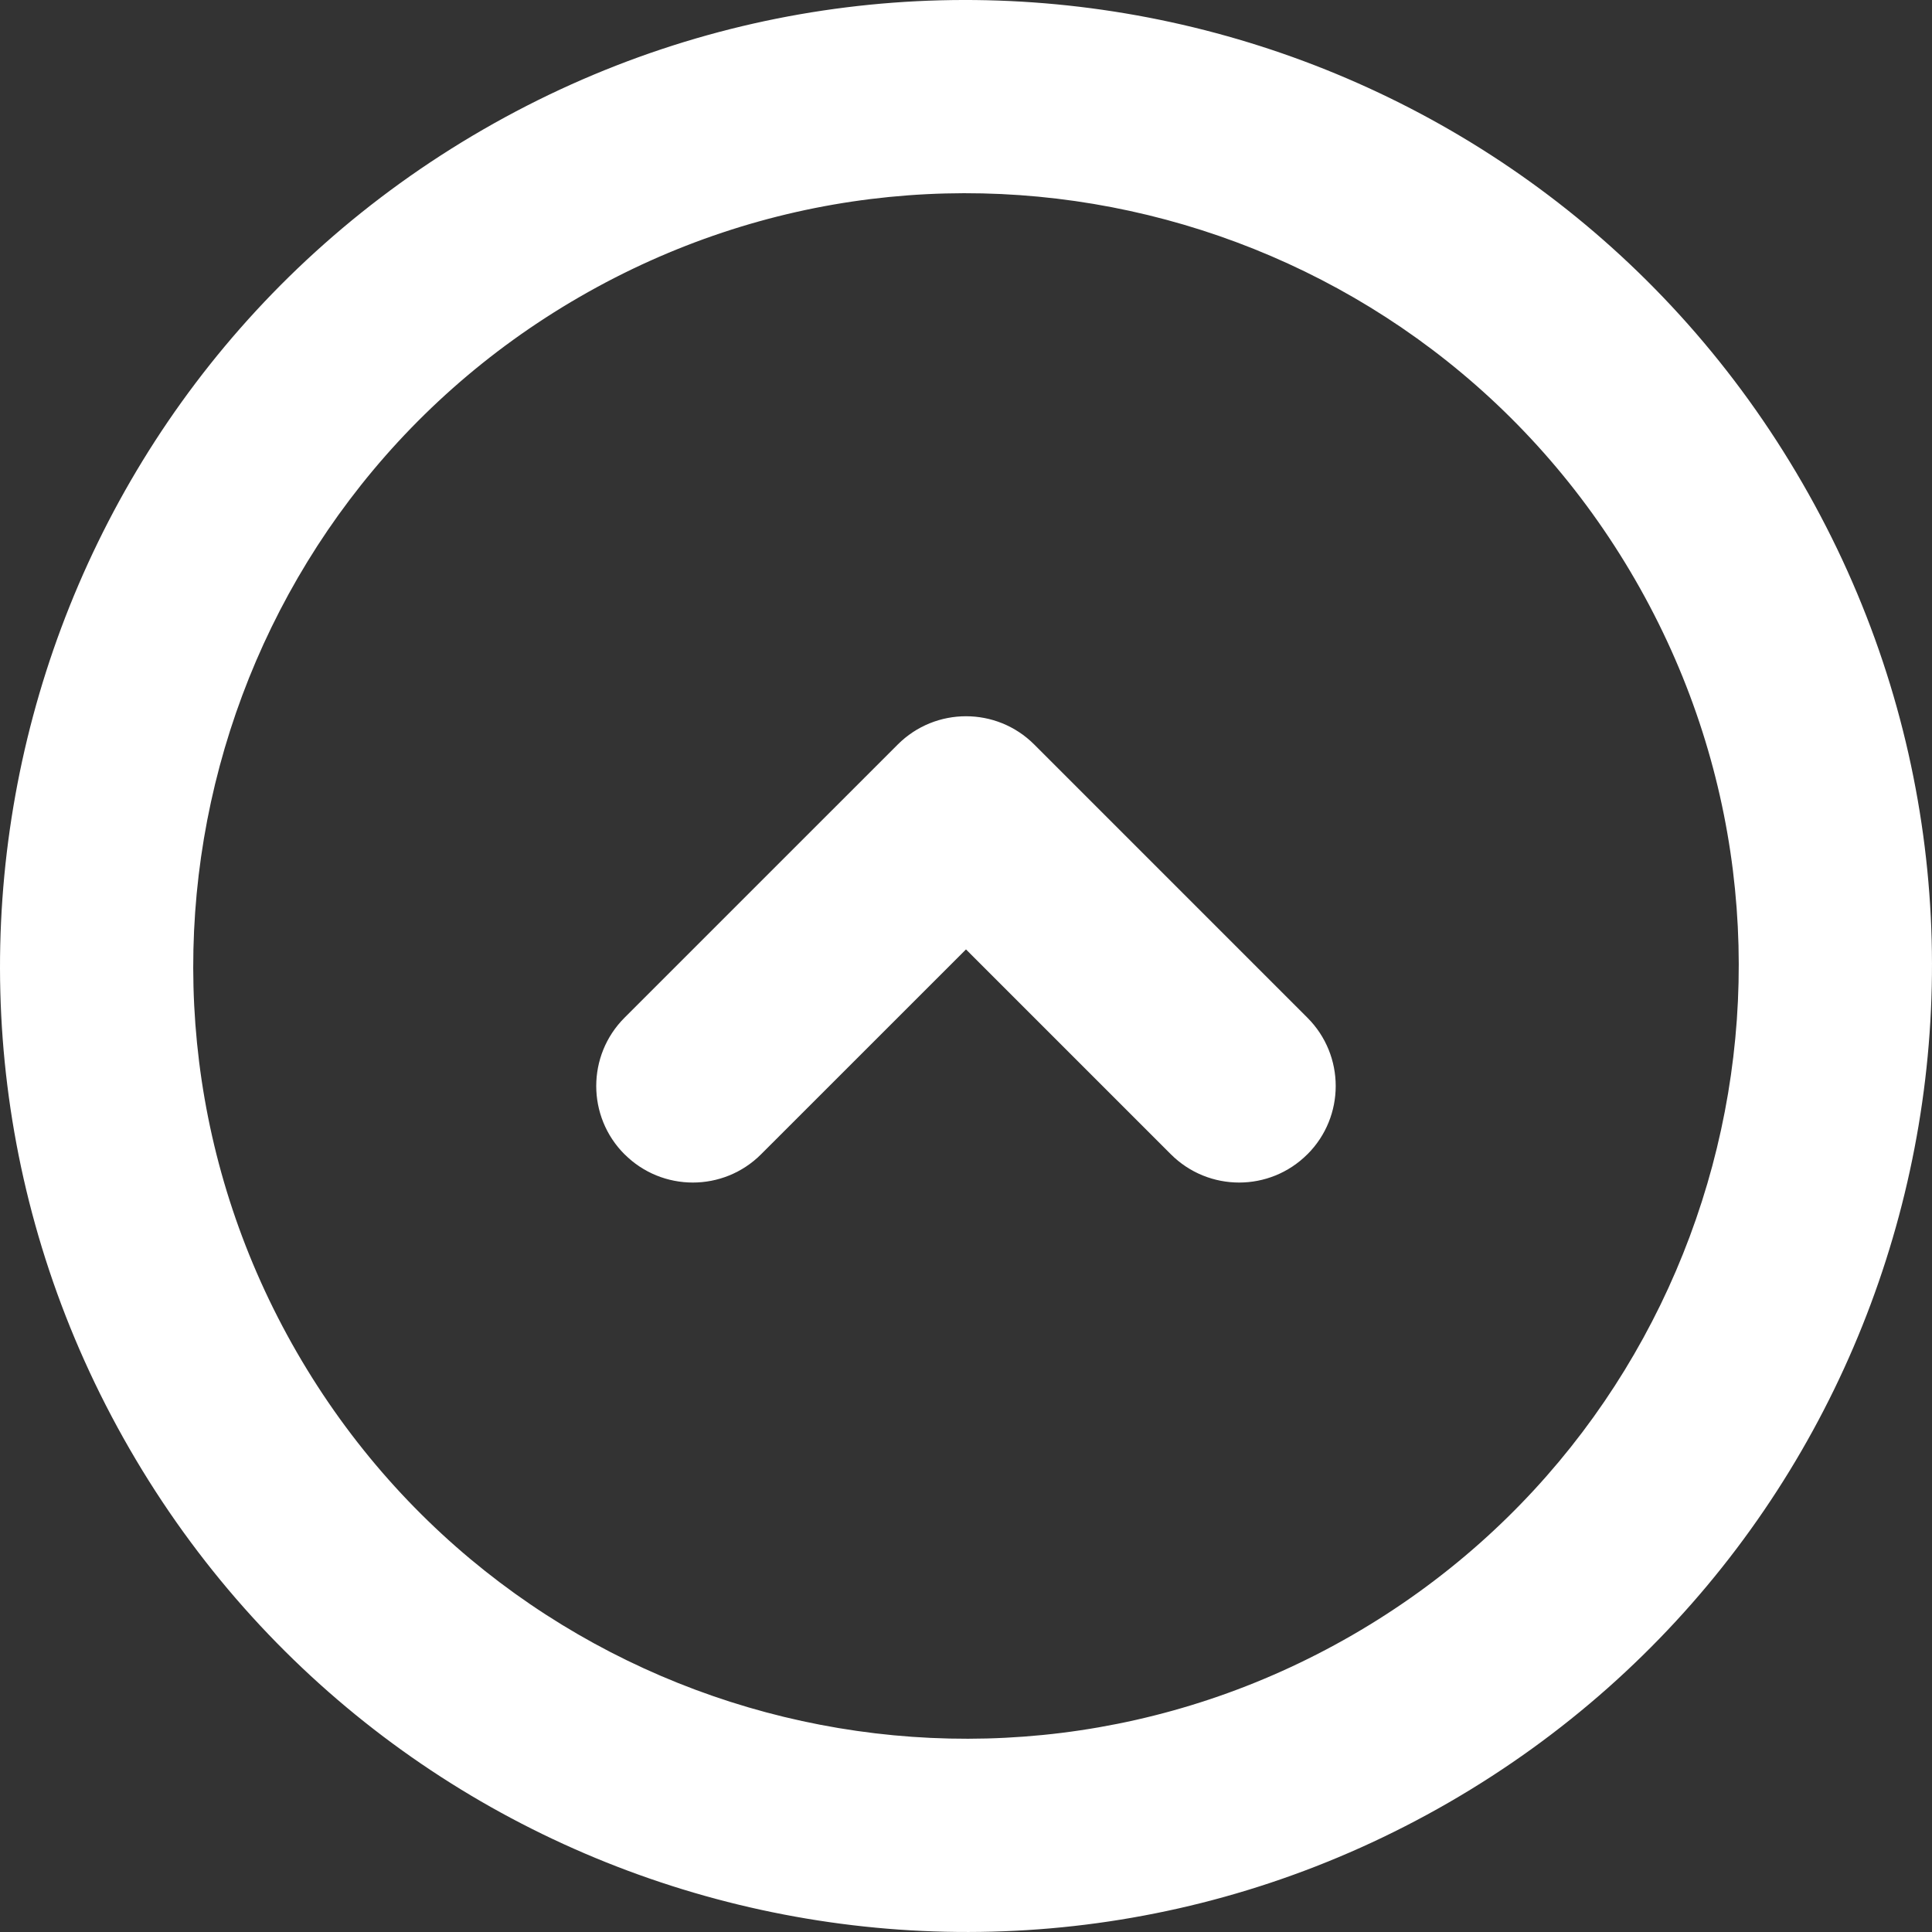 <?xml version="1.0" encoding="iso-8859-1"?>
<!-- Generator: Adobe Illustrator 16.0.0, SVG Export Plug-In . SVG Version: 6.00 Build 0)  -->
<!DOCTYPE svg PUBLIC "-//W3C//DTD SVG 1.1//EN" "http://www.w3.org/Graphics/SVG/1.1/DTD/svg11.dtd">
<svg version="1.1" id="Capa_1" xmlns="http://www.w3.org/2000/svg" xmlns:xlink="http://www.w3.org/1999/xlink" x="0px" y="0px"
	 width="314.069px" height="314.069px" viewBox="0 0 314.069 314.069" style="enable-background:new 0 0 314.069 314.069;"
	 xml:space="preserve" fill="#fff">
<rect x="0" y="0" width="314.069" height="314.069" fill="#333333" stroke="none"/>
<g>
	<g id="_x34_99._Up">
		<g>
			<path d="M293.003,78.531C249.646,3.436,153.619-22.295,78.529,21.061C3.434,64.411-22.297,160.443,21.067,235.542
				c43.35,75.087,139.375,100.822,214.465,57.467C310.628,249.648,336.371,153.621,293.003,78.531z M219.835,265.802
				c-60.067,34.685-136.894,14.114-171.576-45.961C13.577,159.762,34.161,82.943,94.23,48.261
				c60.071-34.69,136.894-14.106,171.578,45.971C300.493,154.308,279.906,231.118,219.835,265.802z M168.132,121.034
				c-3.066-3.07-7.077-4.599-11.097-4.599c-4.018,0-8.031,1.529-11.101,4.599l-44.409,44.406c-6.133,6.128-6.133,16.078,0,22.206
				v-0.009c6.129,6.132,16.076,6.132,22.201,0l33.308-33.299l33.298,33.299c6.135,6.132,16.077,6.132,22.201,0v0.009
				c6.135-6.128,6.135-16.078,0-22.206L168.132,121.034z"/>
		</g>
	</g>
</g>
<g>
</g>
<g>
</g>
<g>
</g>
<g>
</g>
<g>
</g>
<g>
</g>
<g>
</g>
<g>
</g>
<g>
</g>
<g>
</g>
<g>
</g>
<g>
</g>
<g>
</g>
<g>
</g>
<g>
</g>
</svg>
